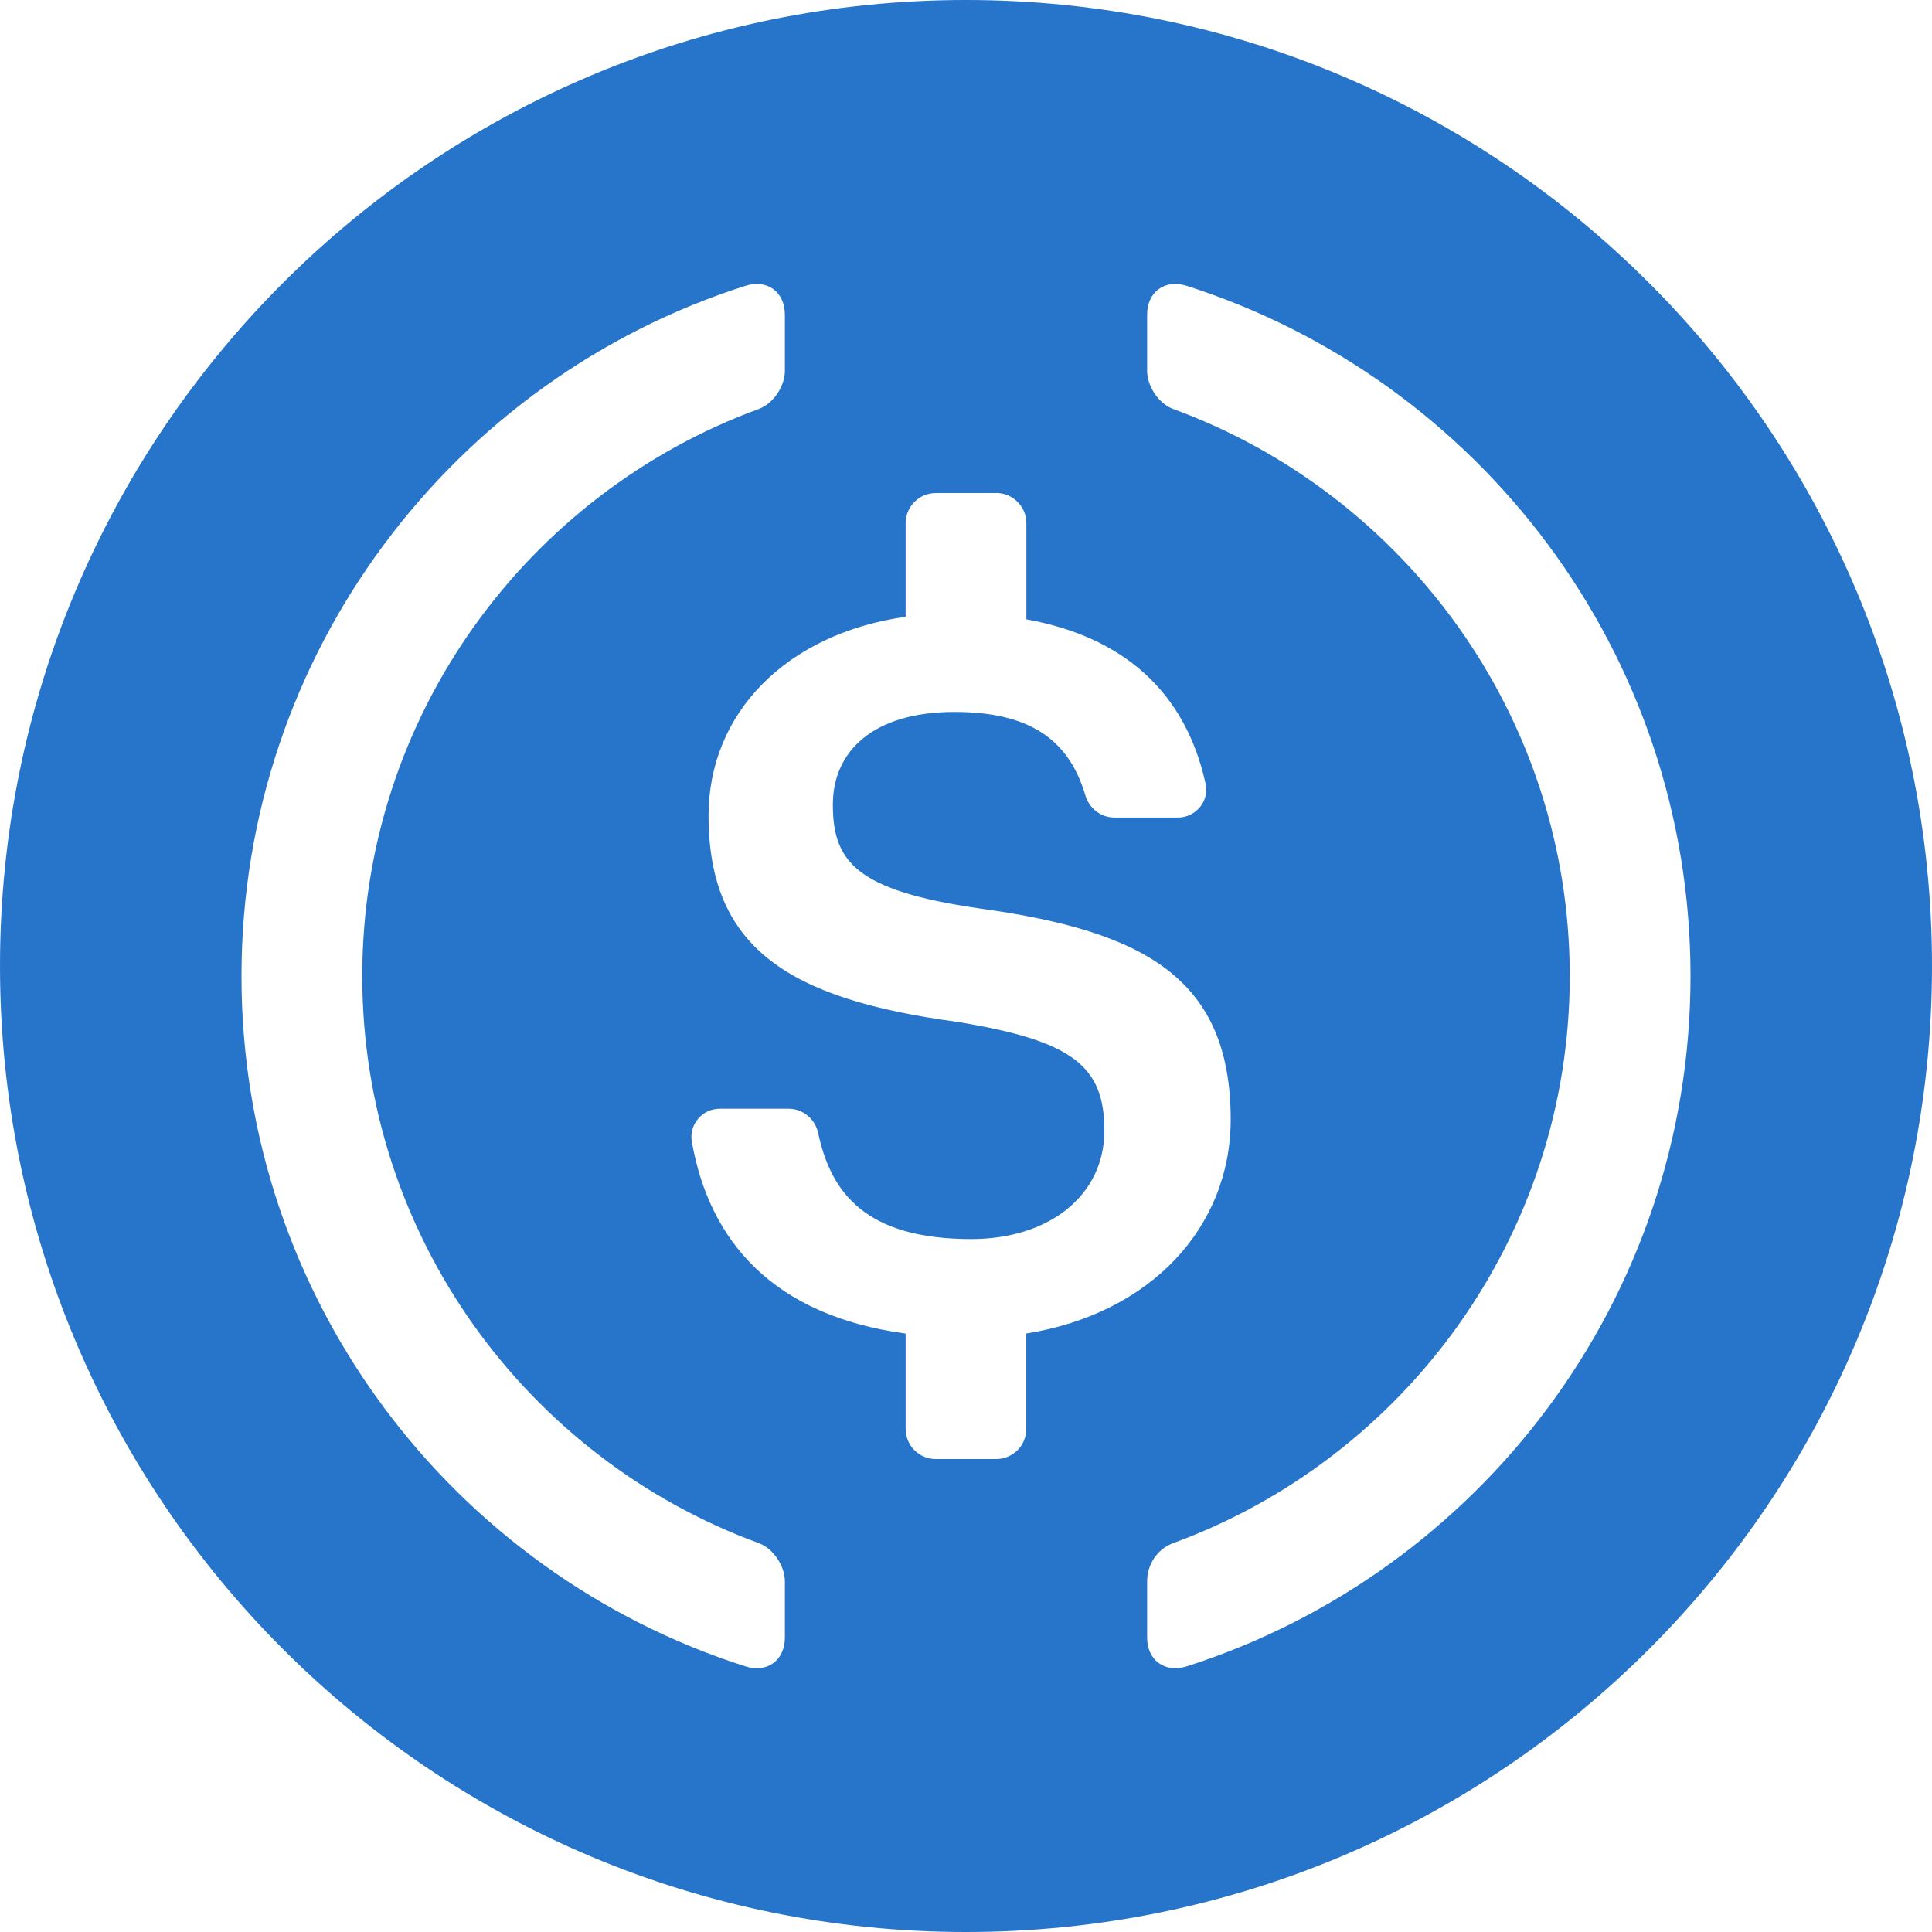 <svg width="24" height="24" viewBox="0 0 24 24" fill="none" xmlns="http://www.w3.org/2000/svg">
<path fill-rule="evenodd" clip-rule="evenodd" d="M12 0C18.628 0 24 5.373 24 12C24 18.628 18.628 24 12 24C5.373 24 0 18.628 0 12C0 5.373 5.373 0 12 0ZM14.742 3.551C14.471 3.464 14.25 3.625 14.25 3.909V4.607C14.25 4.798 14.394 5.015 14.572 5.08C17.445 6.132 19.5 8.893 19.5 12.125C19.5 15.357 17.444 18.118 14.572 19.17C14.376 19.242 14.25 19.434 14.25 19.643V20.342C14.25 20.625 14.471 20.786 14.742 20.7C18.371 19.54 21 16.14 21 12.125C21 8.111 18.371 4.71 14.742 3.551ZM9.75 3.909C9.75 3.625 9.529 3.464 9.258 3.551C5.628 4.71 3 8.111 3 12.125C3 16.139 5.628 19.54 9.258 20.7C9.529 20.787 9.75 20.626 9.75 20.342V19.643C9.75 19.453 9.606 19.236 9.427 19.17C6.555 18.118 4.5 15.357 4.5 12.125C4.5 8.893 6.555 6.132 9.427 5.08C9.606 5.015 9.75 4.798 9.75 4.607V3.909ZM12.375 6.125H11.625C11.418 6.125 11.25 6.293 11.25 6.5V7.662C9.763 7.873 8.802 8.862 8.802 10.132C8.802 11.775 9.795 12.412 11.892 12.694C13.315 12.928 13.719 13.234 13.719 14.043C13.719 14.852 13.033 15.392 12.064 15.392C10.754 15.392 10.323 14.819 10.164 14.077C10.127 13.902 9.976 13.773 9.796 13.773H8.941C8.726 13.773 8.557 13.967 8.594 14.18C8.812 15.428 9.614 16.344 11.25 16.566V17.75C11.25 17.957 11.418 18.125 11.625 18.125H12.374C12.582 18.125 12.749 17.957 12.749 17.75V16.565C14.298 16.319 15.288 15.241 15.288 13.908C15.288 12.155 14.221 11.566 12.161 11.284C10.641 11.063 10.346 10.708 10.346 9.996C10.346 9.322 10.861 8.844 11.854 8.844C12.753 8.844 13.27 9.157 13.483 9.881C13.531 10.042 13.675 10.156 13.844 10.156H14.633C14.852 10.156 15.024 9.954 14.977 9.739C14.727 8.596 13.957 7.911 12.75 7.694V6.499C12.75 6.292 12.582 6.124 12.375 6.124V6.125Z" fill="#2775CA"/>
</svg>
